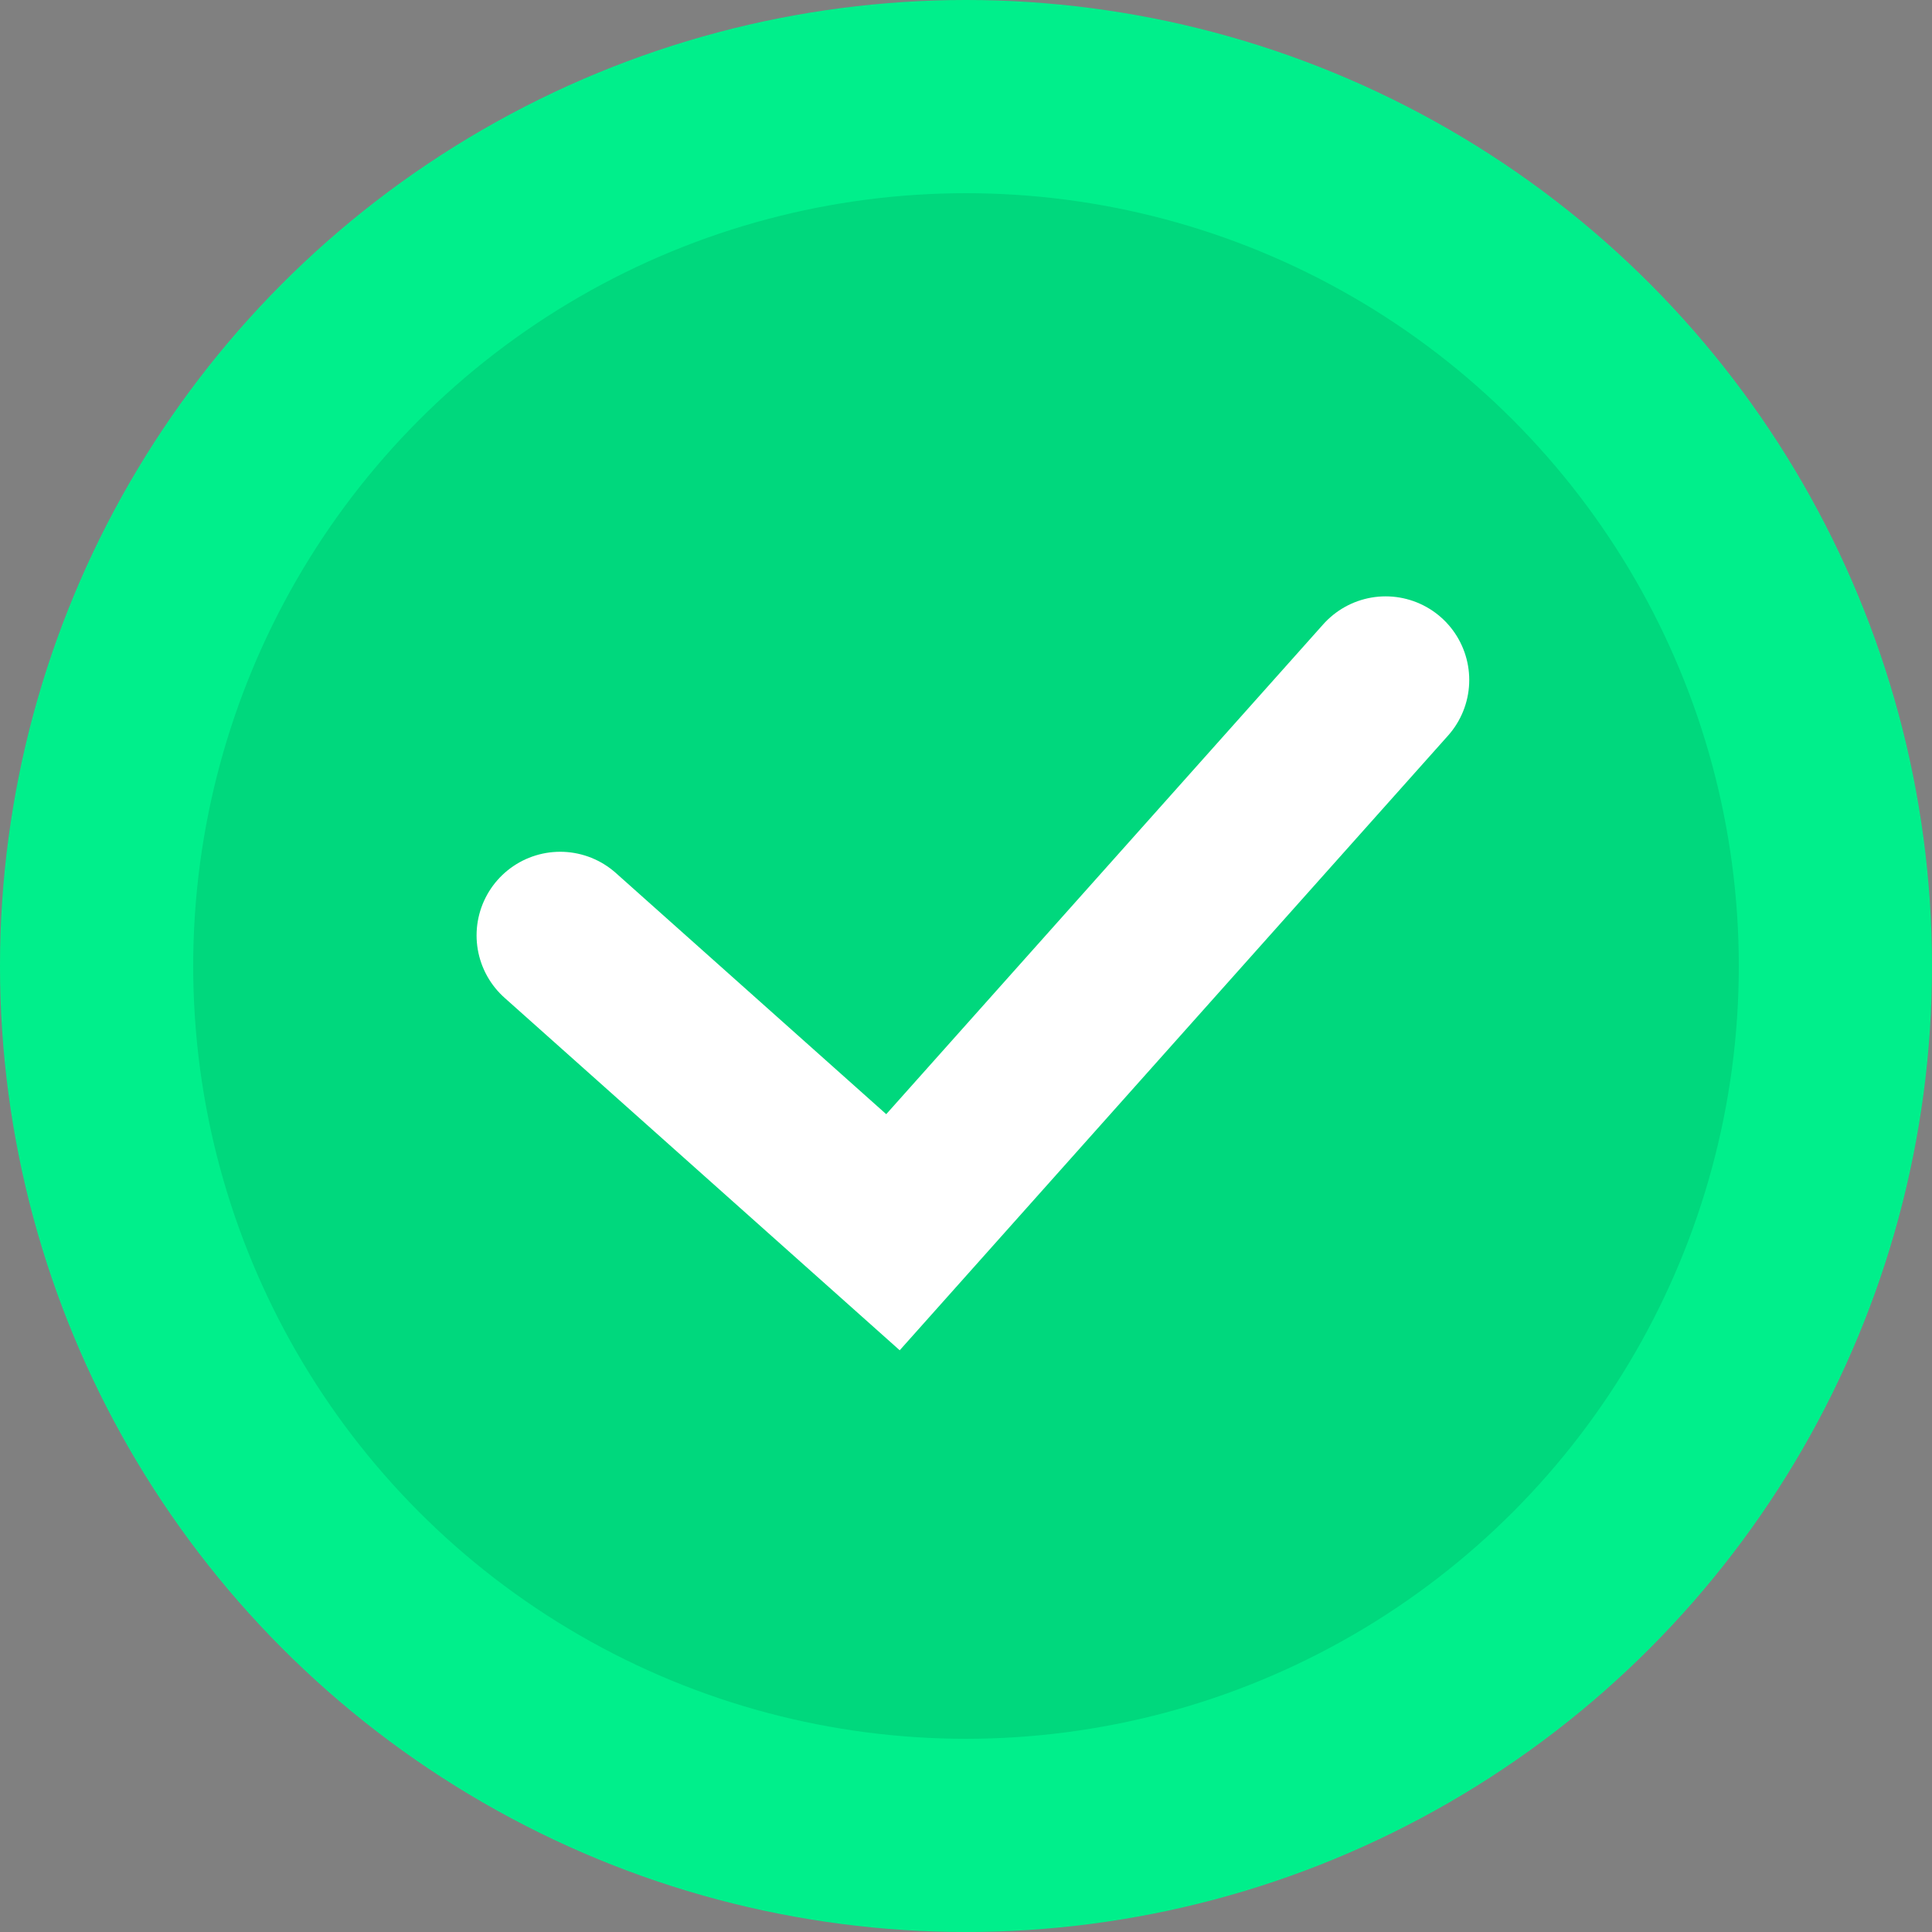 <svg width="20" height="20" viewBox="0 0 20 20" fill="none" xmlns="http://www.w3.org/2000/svg">
<rect x="0" y="0" width="20" height="20" fill="#808080" stroke="none"/>
<circle cx="10" cy="10" r="10" fill="#00EF8B"/>
<circle cx="10" cy="10" r="8" fill="black" fill-opacity="0.1"/>
<path d="M5.799 9.683L9.244 12.756L14.344 7.039" stroke="white" stroke-width="1.731" stroke-linecap="round"/>
</svg>

